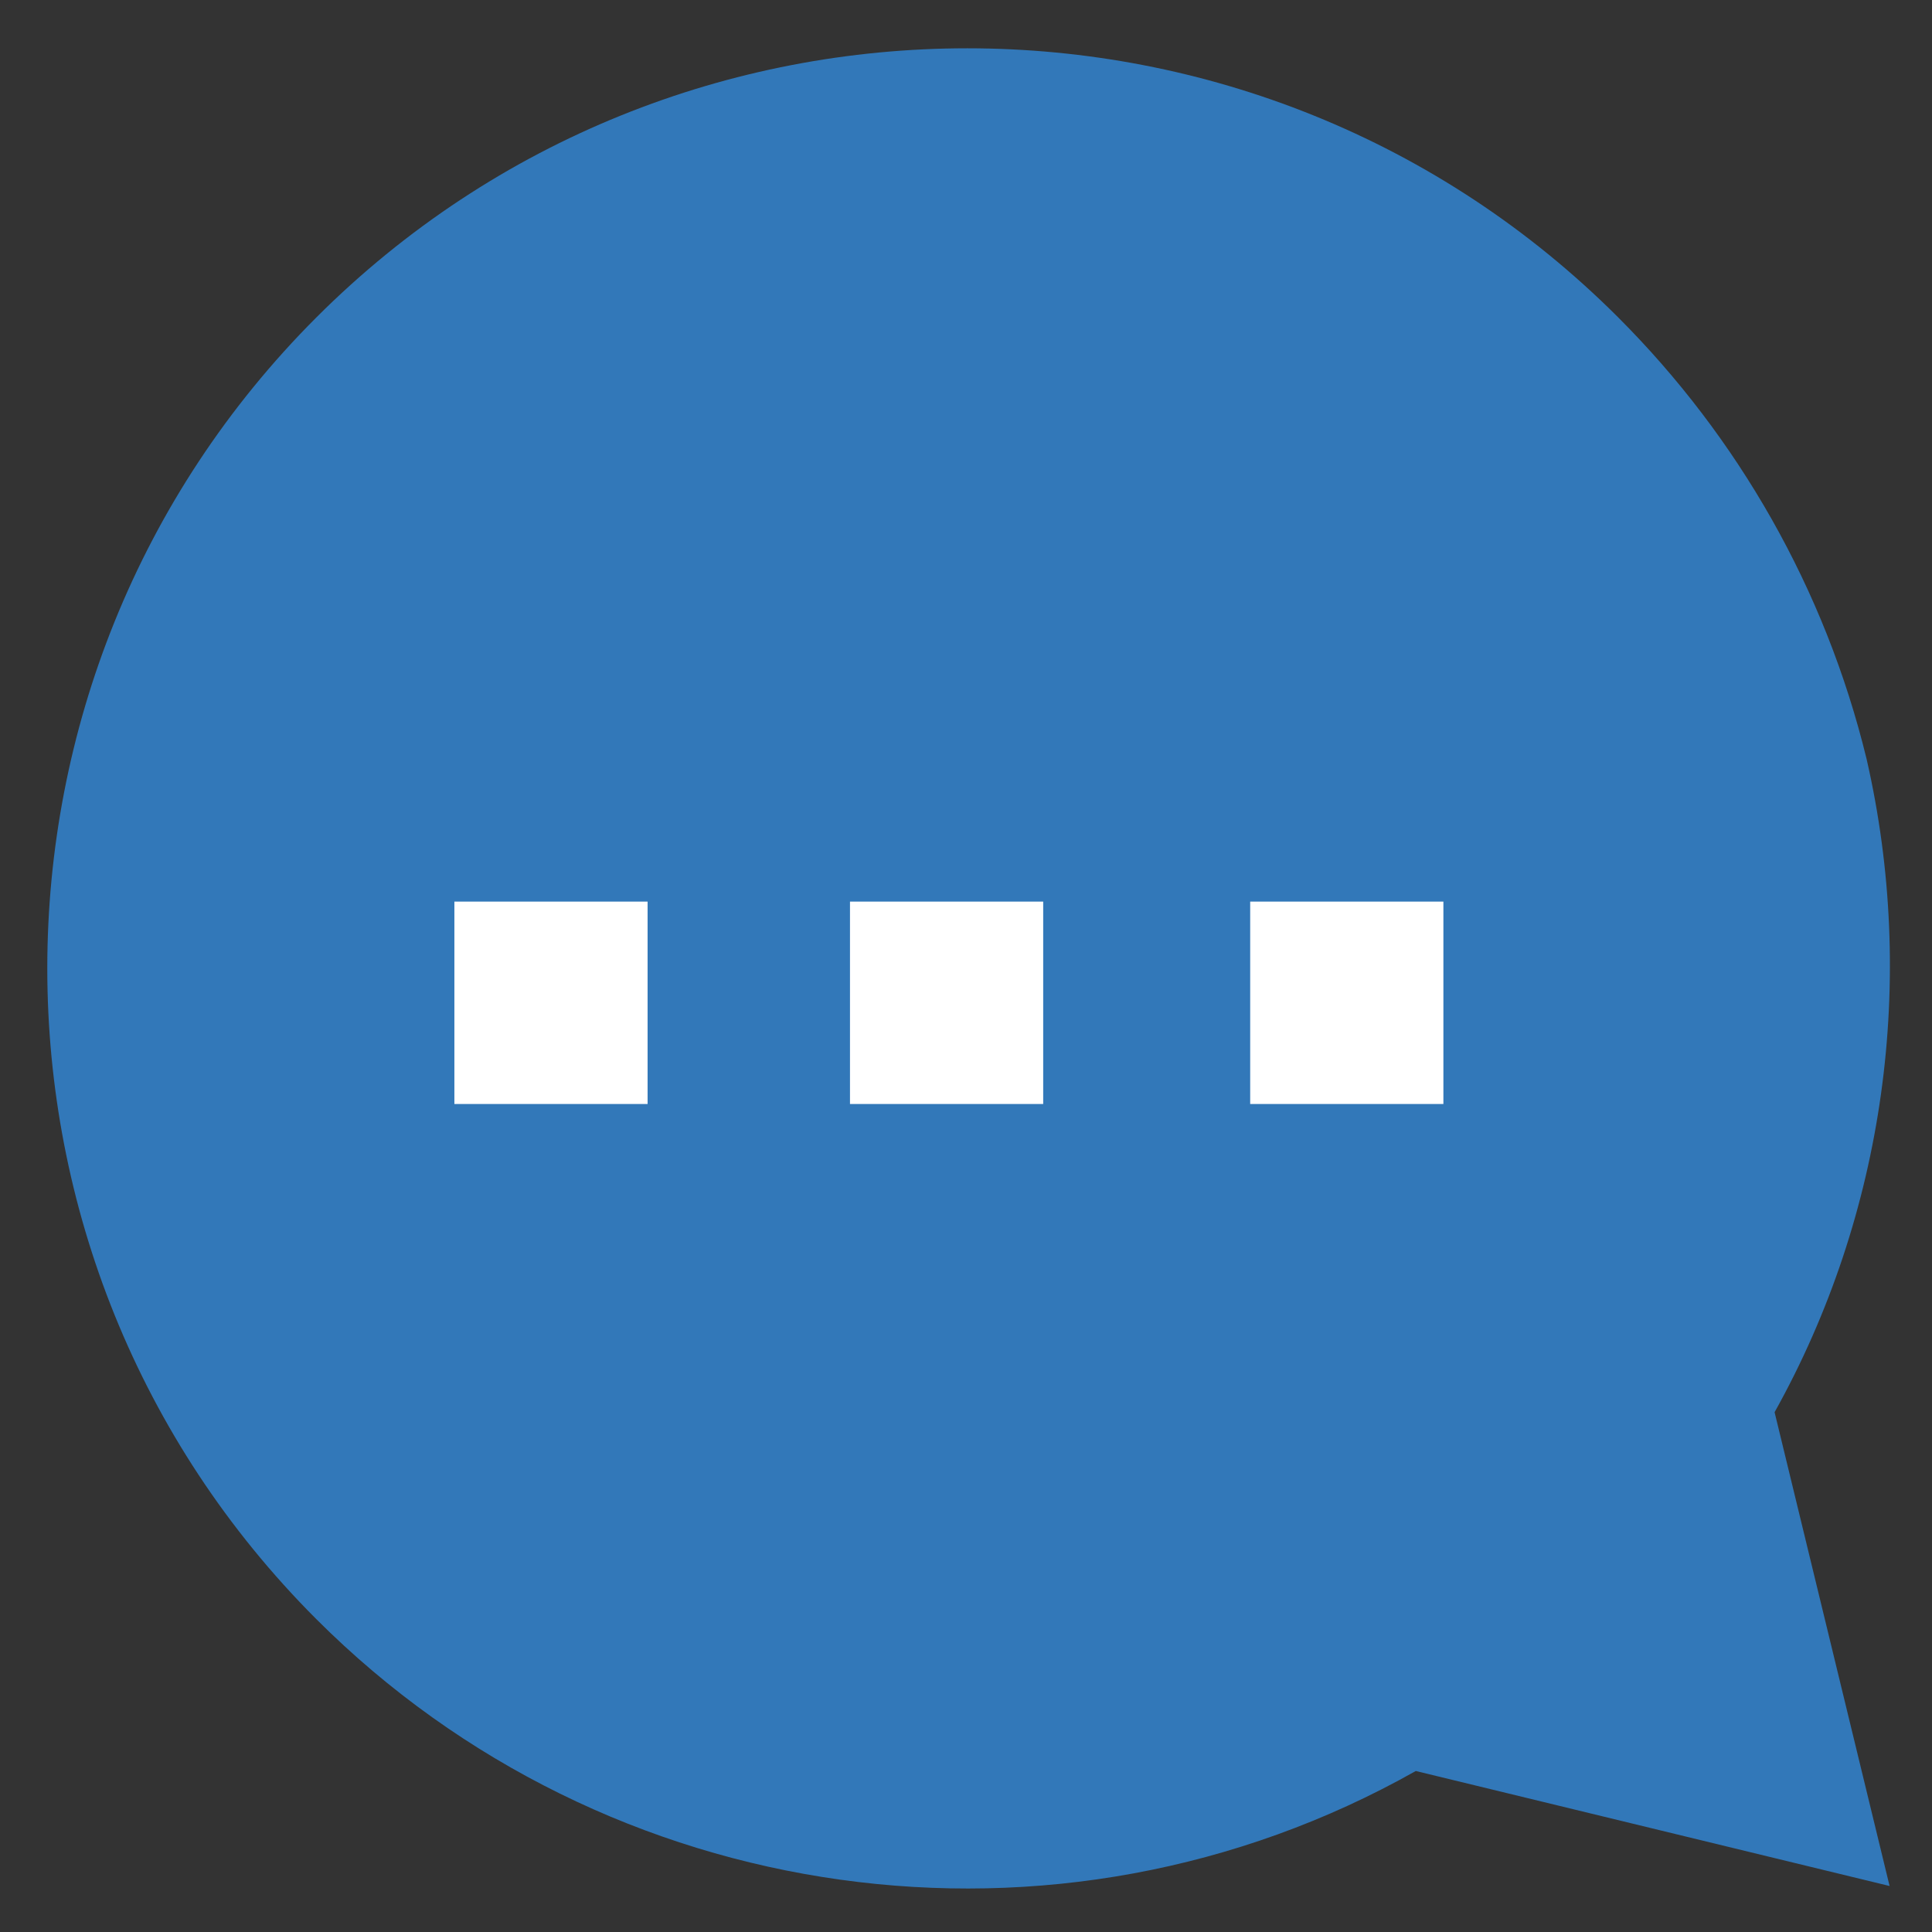 <svg enable-background="new 0 0 42 42" viewBox="0 0 42 42" xmlns="http://www.w3.org/2000/svg"><rect x="0" y="0" width="42" height="42" fill="#333333" stroke="none"/><g transform="translate(-2812.122 -1140)"><path d="m2847.3 1146.9c-7.8-7.8-20.5-7.8-28.3 0s-7.8 20.5 0 28.3c6.3 6.3 16.1 7.7 23.9 3.3l10.3 2.5-2.5-10.3c2.4-4.3 3.1-9.4 2-14.2-.9-3.7-2.8-7-5.4-9.6z" fill="#3278b9"/><path d="m2822 1164v-4.4h4.2v4.4zm8.6 0v-4.4h4.2v4.4zm8.7 0v-4.4h4.2v4.4z" fill="#fff"/></g></svg>